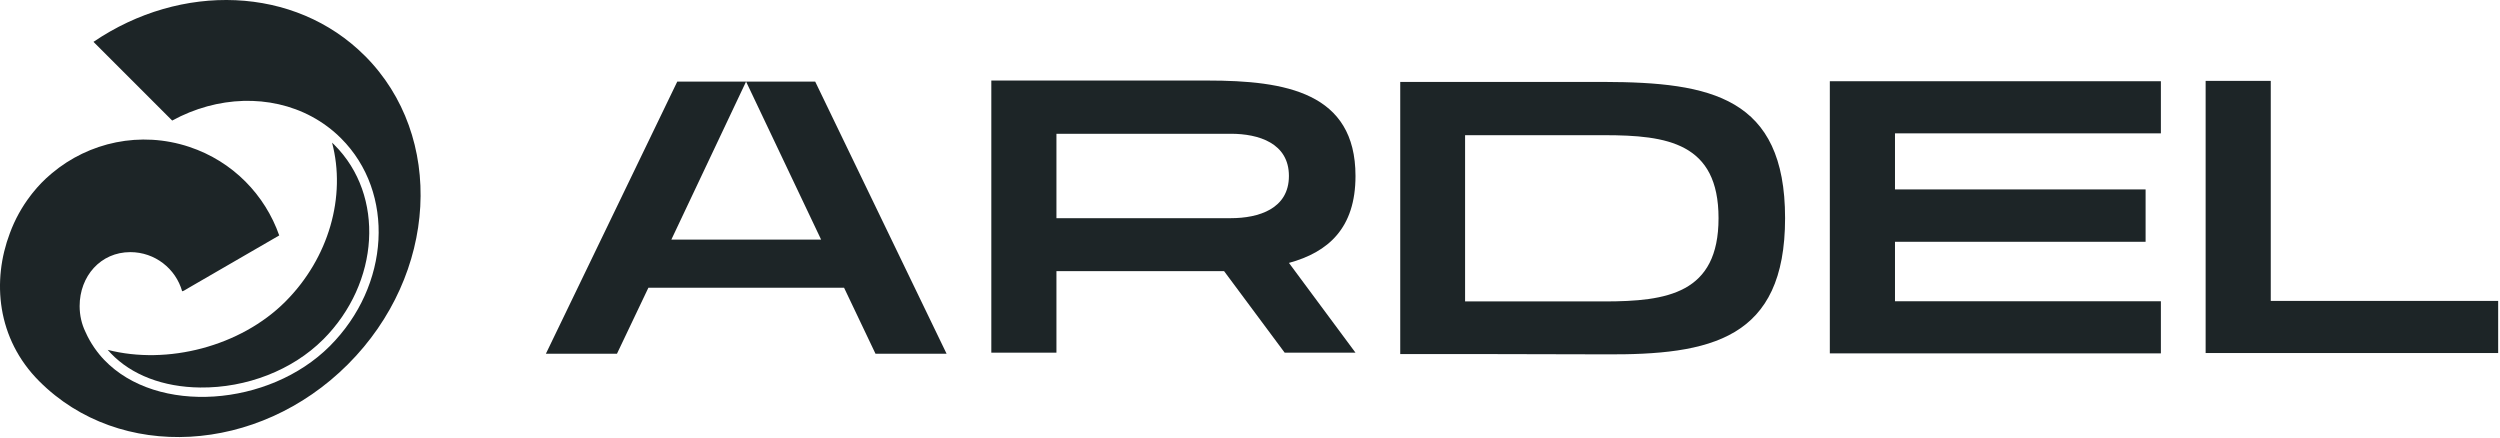<?xml version="1.0" encoding="UTF-8"?>
<svg xmlns="http://www.w3.org/2000/svg" width="388" height="68" viewBox="0 0 388 68" fill="none">
  <path fill-rule="evenodd" clip-rule="evenodd" d="M217.317 12.715V54.951H230.153L248.962 54.994C265.533 55.124 277.045 52.664 277.045 33.855C277.045 15.045 265.485 12.763 248.962 12.715H217.317ZM227.381 20.981H248.962C258.763 20.981 266.717 22.165 266.717 33.86C266.717 45.555 258.763 46.782 248.962 46.782H227.381V20.981Z" fill="#1D2527"></path>
  <path fill-rule="evenodd" clip-rule="evenodd" d="M387.715 54.79V46.701H352.422V12.553H342.314V54.79H387.715Z" fill="#1D2527"></path>
  <path fill-rule="evenodd" clip-rule="evenodd" d="M335.369 54.844V46.755H294.102V37.525H332.996V29.399H294.102V20.696H335.369V12.607H283.989V54.844H335.369Z" fill="#1D2527"></path>
  <path fill-rule="evenodd" clip-rule="evenodd" d="M100.63 44.656H131L135.876 54.898H146.909L126.517 12.661H115.791L104.193 37.186H127.437L115.791 12.661H105.113L84.722 54.898H95.754L100.63 44.656Z" fill="#1D2527"></path>
  <path fill-rule="evenodd" clip-rule="evenodd" d="M153.853 12.5V54.736H163.96V42.078H189.976L199.383 54.736H210.373L200.045 40.803C206.154 39.135 210.373 35.4 210.373 27.311C210.373 14.346 199.518 12.5 187.43 12.5L153.853 12.5ZM163.96 20.761H191.031C195.336 20.761 200.04 22.209 200.04 27.311C200.04 32.413 195.336 33.86 191.031 33.86H163.96V20.761Z" fill="#1D2527"></path>
  <path d="M50.144 52.7C58.955 43.885 59.749 30.339 51.911 22.501C51.788 22.378 51.666 22.259 51.537 22.139C53.736 30.465 51.066 40.035 44.271 46.83C37.323 53.778 25.959 56.679 16.718 54.297C16.877 54.485 17.042 54.668 17.21 54.842C20.416 58.198 25.338 60.079 31.061 60.142C38.27 60.223 45.395 57.44 50.138 52.7" fill="#1D2527"></path>
  <path d="M56.618 8.656C45.742 -2.22 28.098 -2.741 14.507 6.496L26.723 18.711C33.74 14.873 41.931 14.616 48.391 18.094C50.033 18.978 51.567 20.102 52.939 21.474C61.358 29.893 60.567 44.335 51.171 53.728C41.775 63.124 24.392 64.451 16.164 55.846C15.154 54.791 14.049 53.302 13.258 51.502C12.677 50.309 12.359 48.946 12.359 47.499C12.359 42.876 15.601 39.13 20.224 39.13C24.053 39.13 27.277 41.701 28.272 45.209L28.541 45.114L29.251 44.694L43.336 36.539C41.134 30.271 36.164 25.051 29.371 22.795C21.773 20.272 13.785 22.082 8.071 26.876C8.05 26.891 8.033 26.909 8.012 26.927C7.985 26.948 7.958 26.972 7.931 26.993C6.891 27.865 5.926 28.859 5.057 29.95C4.973 30.055 4.893 30.16 4.812 30.265C4.782 30.303 4.755 30.343 4.725 30.381C3.403 32.107 2.319 34.052 1.531 36.191C-1.253 43.544 -0.528 52.547 6.1 59.175C18.6 71.675 40.044 70.497 53.994 56.547C67.944 42.597 69.121 21.153 56.621 8.653" fill="#1D2527"></path>
</svg>
